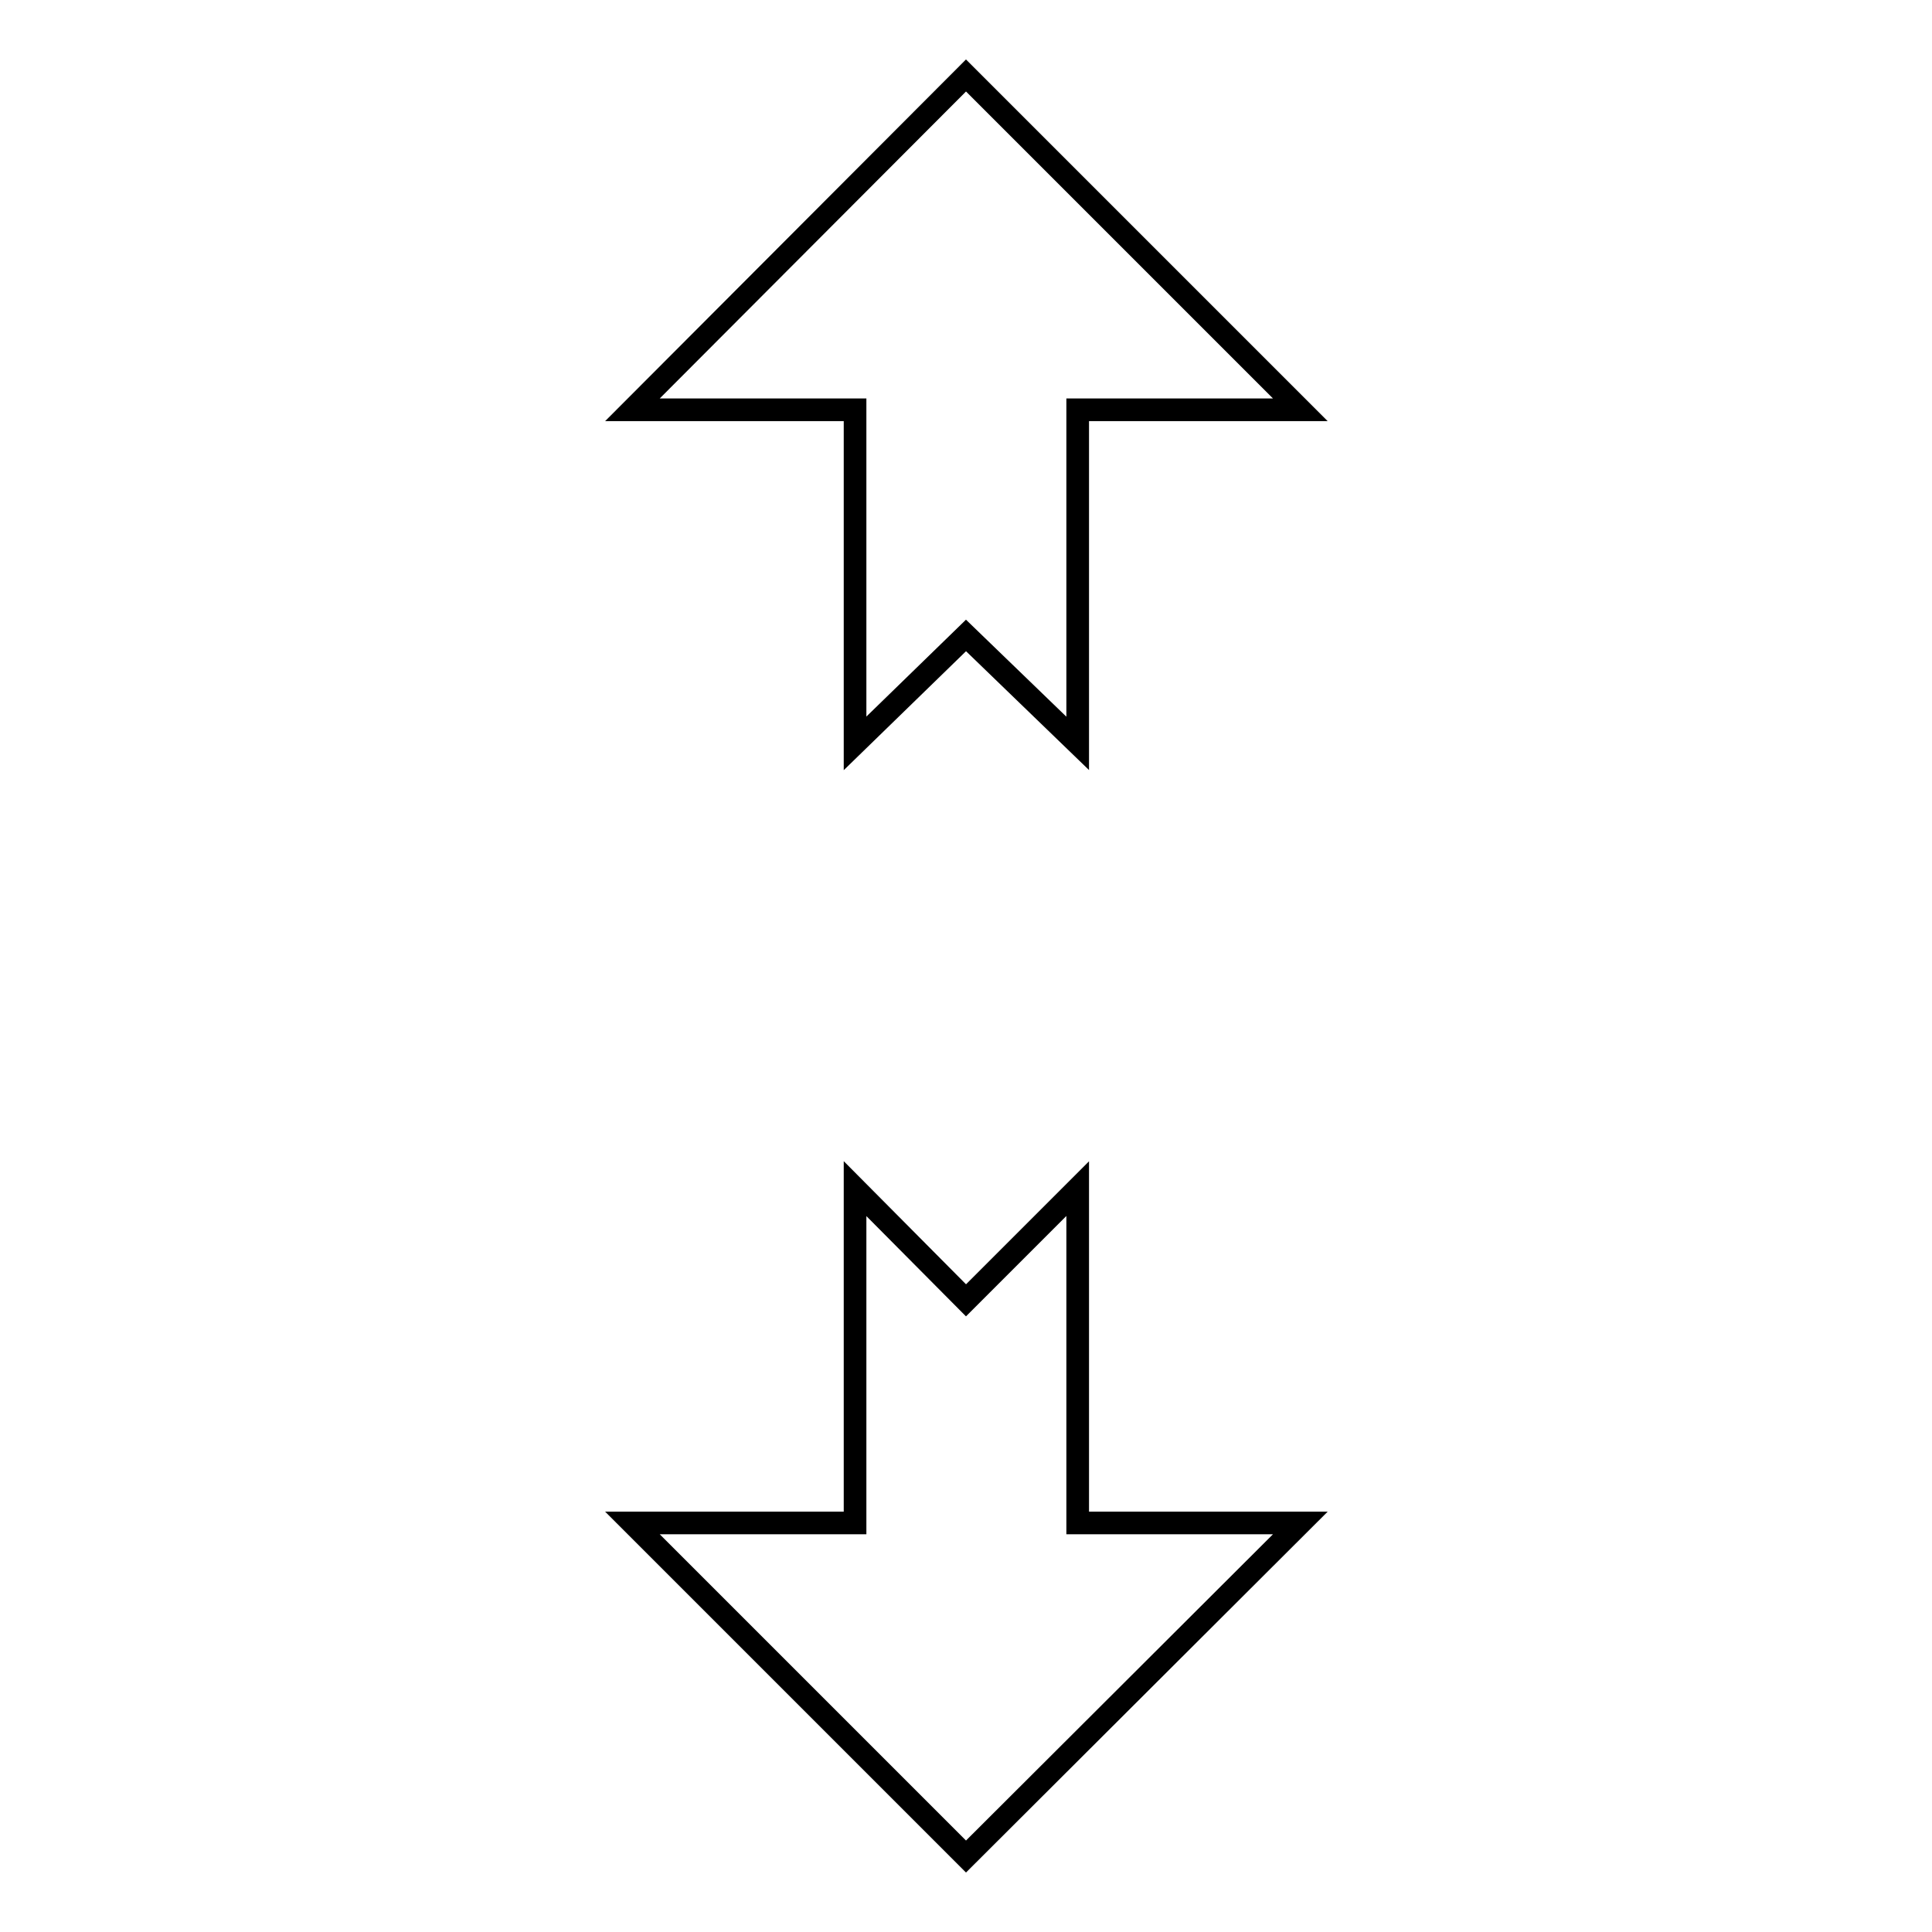 <?xml version="1.0" encoding="utf-8"?>
<!-- Svg Vector Icons : http://www.onlinewebfonts.com/icon -->
<!DOCTYPE svg PUBLIC "-//W3C//DTD SVG 1.1//EN" "http://www.w3.org/Graphics/SVG/1.1/DTD/svg11.dtd">
<svg version="1.1" xmlns="http://www.w3.org/2000/svg" xmlns:xlink="http://www.w3.org/1999/xlink" x="0px" y="0px" viewBox="0 0 256 256" enable-background="new 0 0 256 256" xml:space="preserve">
<g><g><g><g id="move_x5F_vertical_x5F_alt1"><g><path stroke-width="3" fill-opacity="0" stroke="#000000"  d="M128 172.3L142.8 157.5 142.8 201.8 172.3 201.8 128 246 83.8 201.8 113.3 201.8 113.3 157.5 z"/><path stroke-width="3" fill-opacity="0" stroke="#000000"  d="M128 84.2L113.3 98.5 113.3 54.3 83.8 54.3 128 10 172.3 54.3 142.8 54.3 142.8 98.5 z"/></g></g></g><g></g><g></g><g></g><g></g><g></g><g></g><g></g><g></g><g></g><g></g><g></g><g></g><g></g><g></g><g></g></g></g>
</svg>